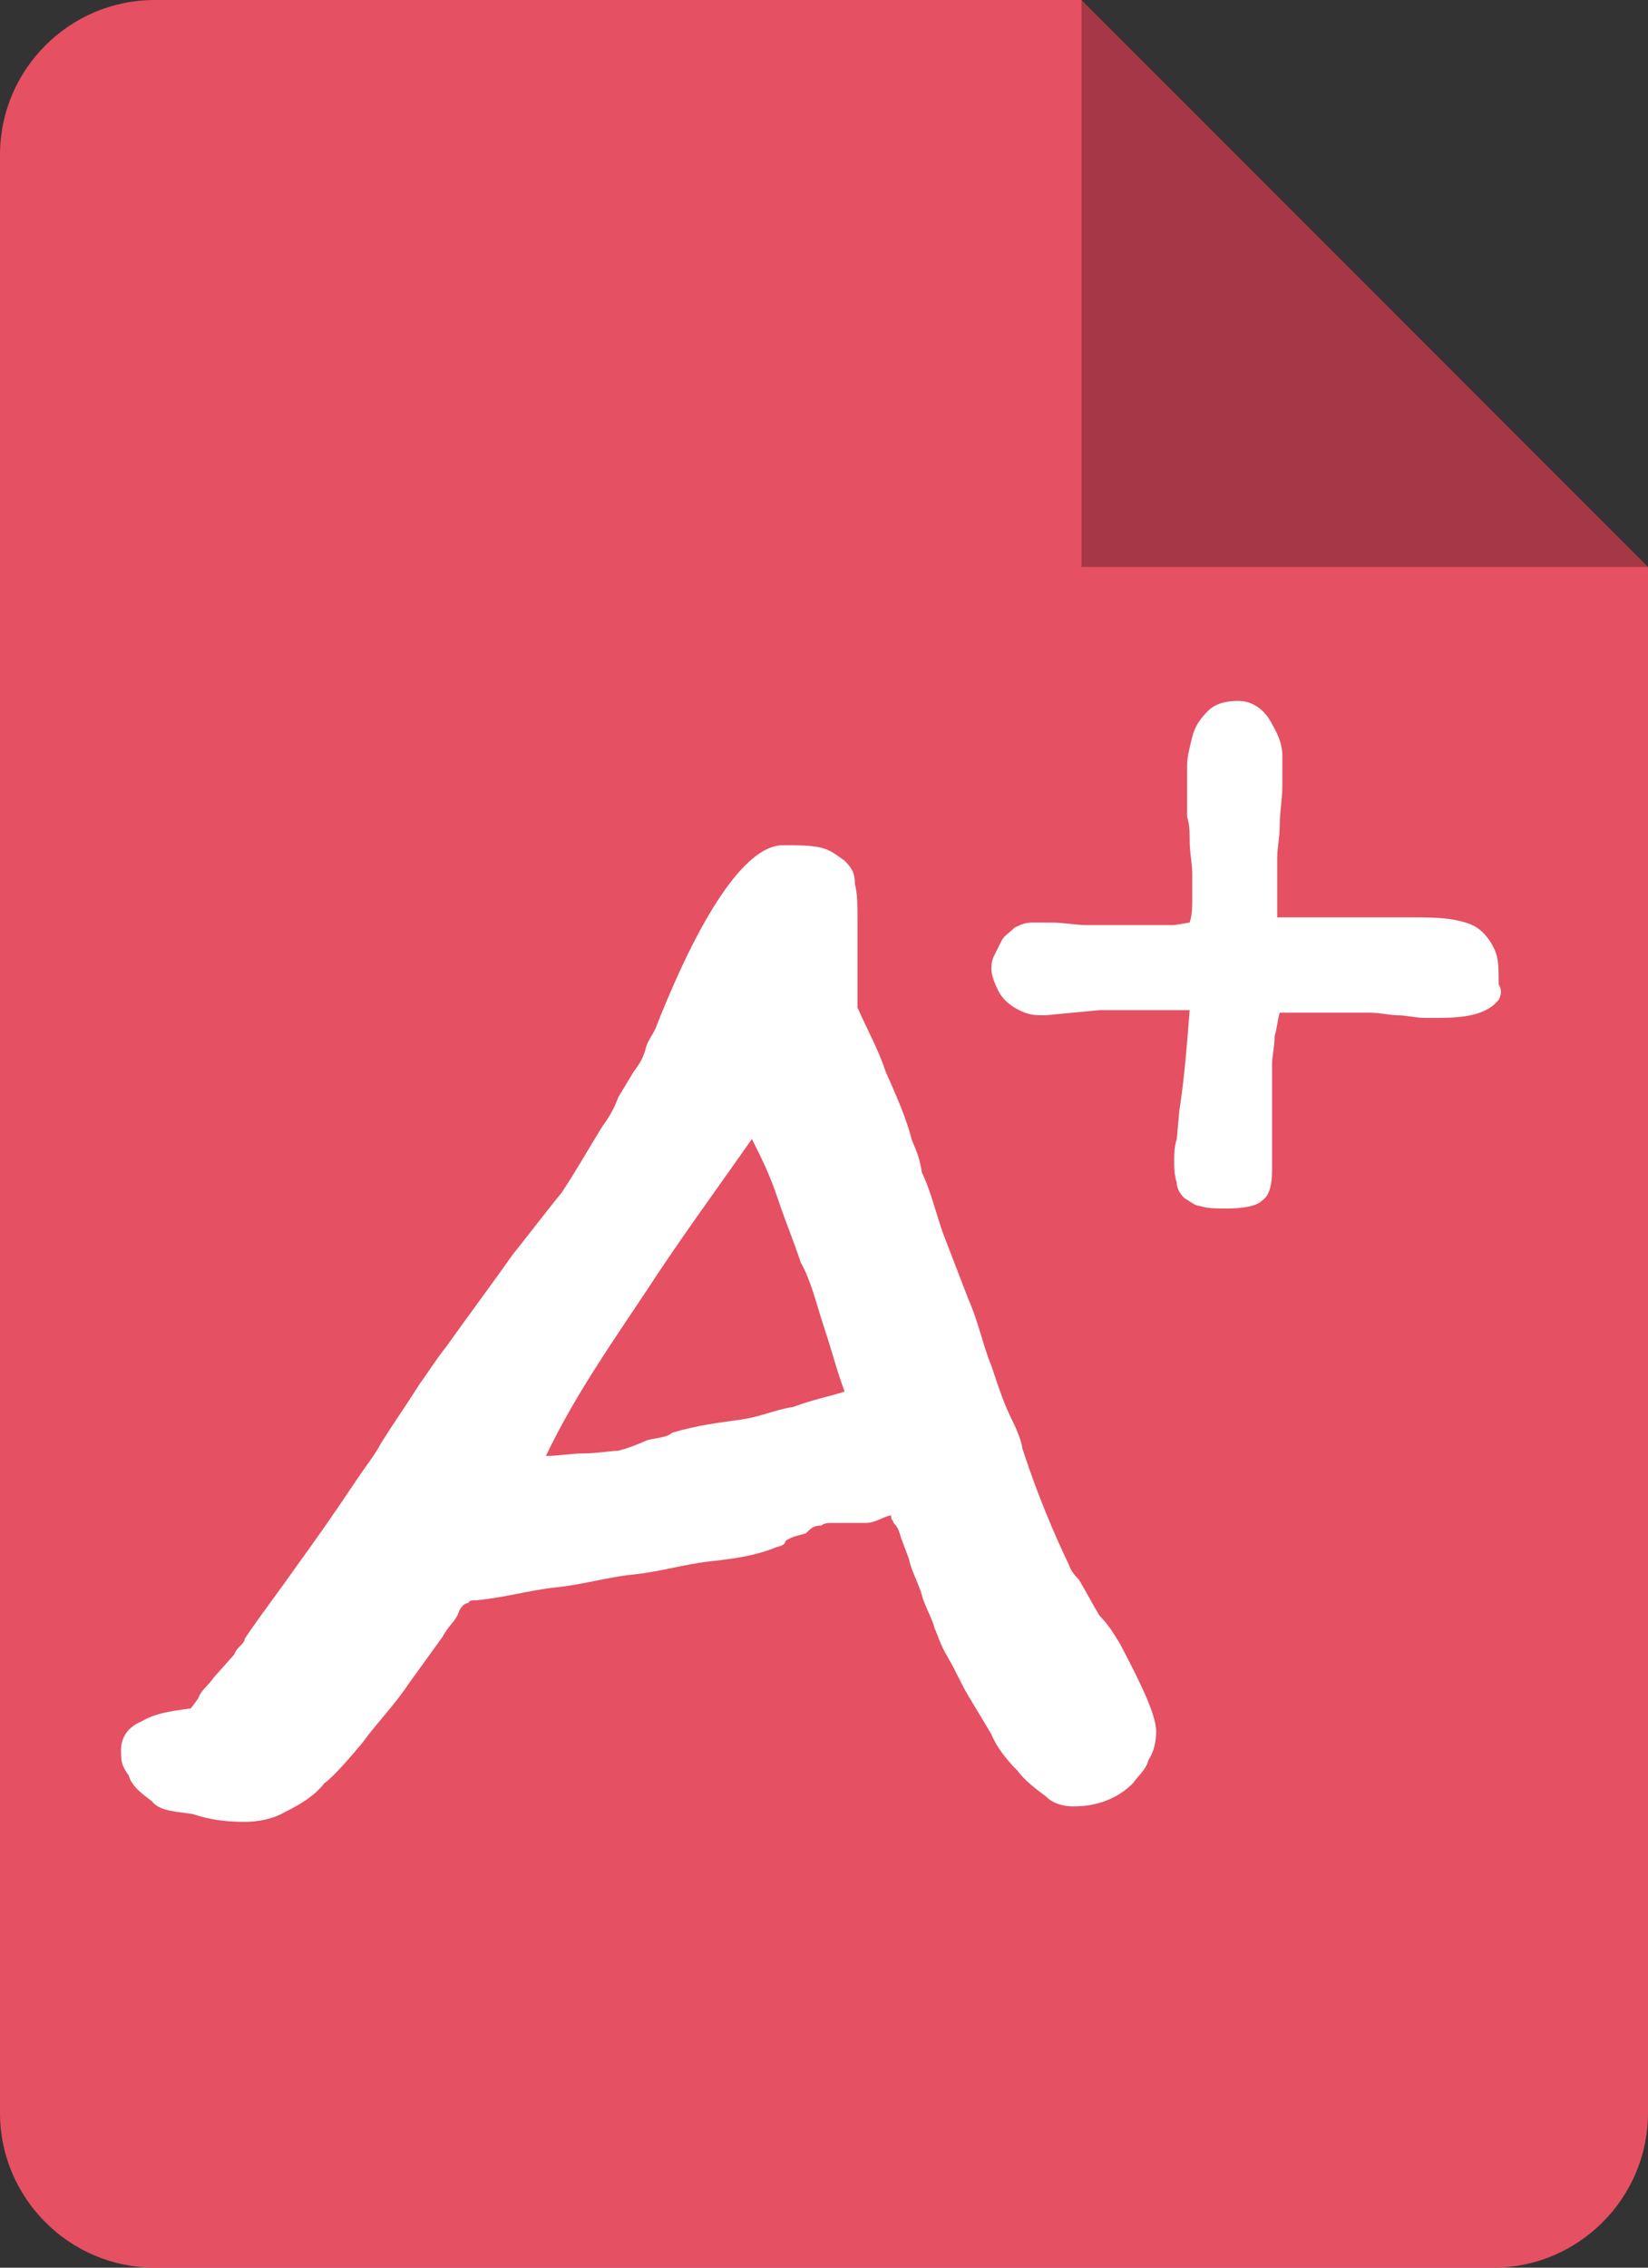 <?xml version="1.0" encoding="utf-8"?>
<!-- Generator: Adobe Illustrator 26.1.0, SVG Export Plug-In . SVG Version: 6.00 Build 0)  -->
<svg version="1.1"
	 id="Capa_1" xmlns:inkscape="http://www.inkscape.org/namespaces/inkscape" xmlns:sodipodi="http://sodipodi.sourceforge.net/DTD/sodipodi-0.dtd" xmlns:svg="http://www.w3.org/2000/svg"
	 xmlns="http://www.w3.org/2000/svg" xmlns:xlink="http://www.w3.org/1999/xlink" x="0px" y="0px" viewBox="0 0 64 88"
	 style="enable-background:new 0 0 64 88;" xml:space="preserve">
<rect x="0" y="0" width="64" height="88" fill="#333333" stroke="none"/>
<style type="text/css">
	.st0{fill:#A63747;}
	.st1{fill:#E55062;}
	.st2{fill:#FFFFFF;}
</style>
<sodipodi:namedview  bordercolor="#000000" borderopacity="0.25" id="namedview199" inkscape:current-layer="Capa_1" inkscape:cx="0.18644068" inkscape:cy="44" inkscape:deskcolor="#d1d1d1" inkscape:pagecheckerboard="0" inkscape:pageopacity="0.0" inkscape:showpageshadow="2" inkscape:window-height="456" inkscape:window-maximized="0" inkscape:window-width="1280" inkscape:window-x="0" inkscape:window-y="25" inkscape:zoom="2.6818182" pagecolor="#ffffff" showgrid="false">
	</sodipodi:namedview>
<path id="path184" class="st0" d="M42,22l12.1,2.3L64,22L42,0l-3,10.4L42,22z"/>
<path id="path186" class="st1" d="M42,22V0H6C2.7,0,0,2.7,0,6v76c0,3.3,2.7,6,6,6h52c3.3,0,6-2.7,6-6V22H42z"/>
<path id="path188" class="st2" d="M44.9,67.2c0,0.4-0.1,0.8-0.3,1.1c-0.1,0.4-0.4,0.6-0.6,0.9c-0.6,0.6-1.4,0.9-2.3,0.9
	c-0.4,0-0.8-0.1-1.1-0.4c-0.4-0.3-0.8-0.6-1.1-1c-0.4-0.4-0.8-0.9-1-1.4c-0.3-0.5-0.6-1-0.9-1.5s-0.5-1-0.8-1.5
	c-0.3-0.5-0.4-0.9-0.5-1.1c-0.1-0.4-0.4-0.9-0.5-1.3c-0.1-0.4-0.4-0.9-0.5-1.4l-0.3-0.8c-0.1-0.3-0.1-0.4-0.3-0.6
	c0-0.1-0.1-0.1-0.1-0.3c-0.4,0.1-0.6,0.3-1,0.3s-0.8,0-1.3,0c-0.1,0-0.3,0-0.4,0.1c-0.3,0-0.4,0.1-0.6,0.3c-0.3,0.1-0.5,0.1-0.8,0.3
	C30.5,60,30.2,60,30,60.1c-0.8,0.3-1.6,0.4-2.5,0.5c-0.9,0.1-1.9,0.4-2.9,0.5c-1,0.1-2,0.4-3,0.5c-1,0.1-2,0.4-3.1,0.5
	c-0.1,0-0.3,0-0.3,0.1c-0.1,0-0.3,0.1-0.4,0.4c-0.1,0.3-0.4,0.5-0.6,0.9l-1.3,1.8c-0.6,0.9-1.3,1.6-1.8,2.3
	c-0.5,0.6-1.1,1.3-1.5,1.6c-0.4,0.5-0.9,0.8-1.5,1.1c-0.5,0.3-1.1,0.4-1.6,0.4c-0.8,0-1.4-0.1-2-0.3c-0.6-0.1-1.3-0.1-1.6-0.5
	c-0.4-0.3-0.8-0.6-0.9-1c-0.3-0.4-0.3-0.6-0.3-1c0-0.5,0.3-0.9,0.8-1.1c0.5-0.3,1.1-0.4,1.9-0.5c0,0,0.1-0.1,0.3-0.4
	c0.1-0.3,0.4-0.5,0.6-0.8l0.8-0.9c0.1-0.3,0.4-0.4,0.4-0.6c0.6-0.9,1.3-1.8,2-2.8c0.8-1.1,1.5-2.1,2.3-3.3l0,0
	c0.4-0.6,0.8-1.1,1-1.5c0.5-0.8,1-1.5,1.5-2.3c0.3-0.4,0.6-0.9,1-1.4c1-1.4,1.9-2.6,2.6-3.6c0.8-1,1.4-1.8,1.9-2.4
	c0.6-0.9,1.1-1.8,1.6-2.6c0.3-0.4,0.5-0.8,0.6-1.1l0.6-1c0.3-0.4,0.4-0.6,0.5-1c0.1-0.3,0.3-0.5,0.4-0.8c1.9-4.8,3.6-7,4.9-7
	c0.6,0,1.1,0,1.5,0.1c0.4,0.1,0.6,0.3,0.9,0.5c0.3,0.3,0.4,0.5,0.4,0.9c0.1,0.4,0.1,0.8,0.1,1.4v1.1c0,0.3,0,0.5,0,0.8
	c0,0.3,0,0.4,0,0.6s0,0.5,0,0.9c0.4,0.9,0.8,1.6,1.1,2.5c0.4,0.9,0.8,1.8,1,2.6c0.1,0.3,0.3,0.6,0.4,1.3c0.3,0.6,0.5,1.4,0.8,2.3
	l1,2.6c0.4,0.9,0.6,1.9,0.9,2.6c0.3,0.9,0.5,1.5,0.8,2.1c0.3,0.6,0.4,1,0.4,1.1c0.3,0.9,0.8,2.4,1.8,4.5c0.1,0.3,0.3,0.5,0.4,0.6
	c0.3,0.5,0.5,0.9,0.8,1.4c0.3,0.3,0.5,0.6,0.8,1.1C44.4,65.5,44.9,66.6,44.9,67.2z M28.7,55.1c0.8-0.1,1.4-0.4,2.1-0.5
	c0.8-0.3,1.4-0.4,2-0.6c-0.3-0.8-0.5-1.6-0.8-2.5c-0.3-0.9-0.5-1.8-0.9-2.5c-0.3-0.9-0.6-1.6-0.9-2.5s-0.6-1.5-1-2.3
	c-1.4,2-2.8,3.9-4.1,5.9c-1.4,2.1-2.8,4.1-3.9,6.4c0.5,0,1-0.1,1.5-0.1c0.5,0,1-0.1,1.3-0.1c0.4-0.1,0.9-0.3,1.1-0.4
	c0.3-0.1,0.8-0.1,1-0.3C27.1,55.3,28,55.2,28.7,55.1z"/>
<path id="path190" class="st2" d="M58.2,38.8c-0.4,0.5-1.1,0.7-2.3,0.7c-0.1,0-0.3,0-0.6,0s-0.7-0.1-1-0.1s-0.7-0.1-1.1-0.1
	c-0.3,0-0.6,0-0.7,0h-2.8c-0.1,0.3-0.1,0.6-0.2,0.9c0,0.4-0.1,0.8-0.1,1.1c0,1,0,1.8,0,2.3s0,0.9,0,1.2s0,0.4,0,0.5s0,0.1,0,0.1
	c0,0.6-0.1,1-0.4,1.2c-0.2,0.2-0.7,0.3-1.4,0.3c-0.3,0-0.7,0-1-0.1c-0.2,0-0.4-0.2-0.6-0.3c-0.2-0.2-0.3-0.4-0.3-0.6
	c-0.1-0.3-0.1-0.6-0.1-0.9c0-0.2,0-0.5,0.1-0.8l0.1-1.1c0.2-1.3,0.3-2.6,0.4-3.9h-0.4c-0.5,0-1,0-1.5,0s-1.1,0-1.6,0l-2.1,0.2
	c-0.3,0-0.5,0-0.8-0.1c-0.5-0.2-0.9-0.5-1.1-1c-0.1-0.2-0.2-0.5-0.2-0.7c0-0.1,0-0.3,0.1-0.5s0.2-0.4,0.3-0.6
	c0.1-0.2,0.3-0.3,0.5-0.5c0.2-0.1,0.4-0.2,0.7-0.2c0.2,0,0.4,0,0.7,0c0.5,0,1,0.1,1.4,0.1c0.2,0,0.3,0,0.3,0h3.1l0.6-0.1
	c0.1-0.3,0.1-0.6,0.1-0.9c0-0.3,0-0.6,0-1s-0.1-0.8-0.1-1.3c0-0.3,0-0.6-0.1-0.9c0-0.2,0-0.5,0-0.6c0-0.2,0-0.4,0-0.7
	c0-0.1,0-0.4,0-0.7c0-0.3,0.1-0.7,0.2-1.1c0.1-0.4,0.3-0.7,0.6-1s0.7-0.4,1.2-0.4s1,0.3,1.3,0.9c0.3,0.5,0.4,0.9,0.4,1.2
	c0,0.3,0,0.7,0,1.2s-0.1,1-0.1,1.5c0,0.5-0.1,0.9-0.1,1.3c0,0.4,0,0.7,0,0.8v1c0,0.1,0,0.3,0,0.5c0.2,0,0.4,0,0.6,0h0.9
	c0.5,0,1,0,1.5,0c0.7,0,1.4,0,2.1,0c0.7,0,1.3,0,1.8,0.1s0.8,0.2,1.1,0.5c0.2,0.2,0.4,0.5,0.5,0.8s0.1,0.7,0.1,1.2
	C58.4,38.5,58.2,38.8,58.2,38.8z"/>
</svg>
